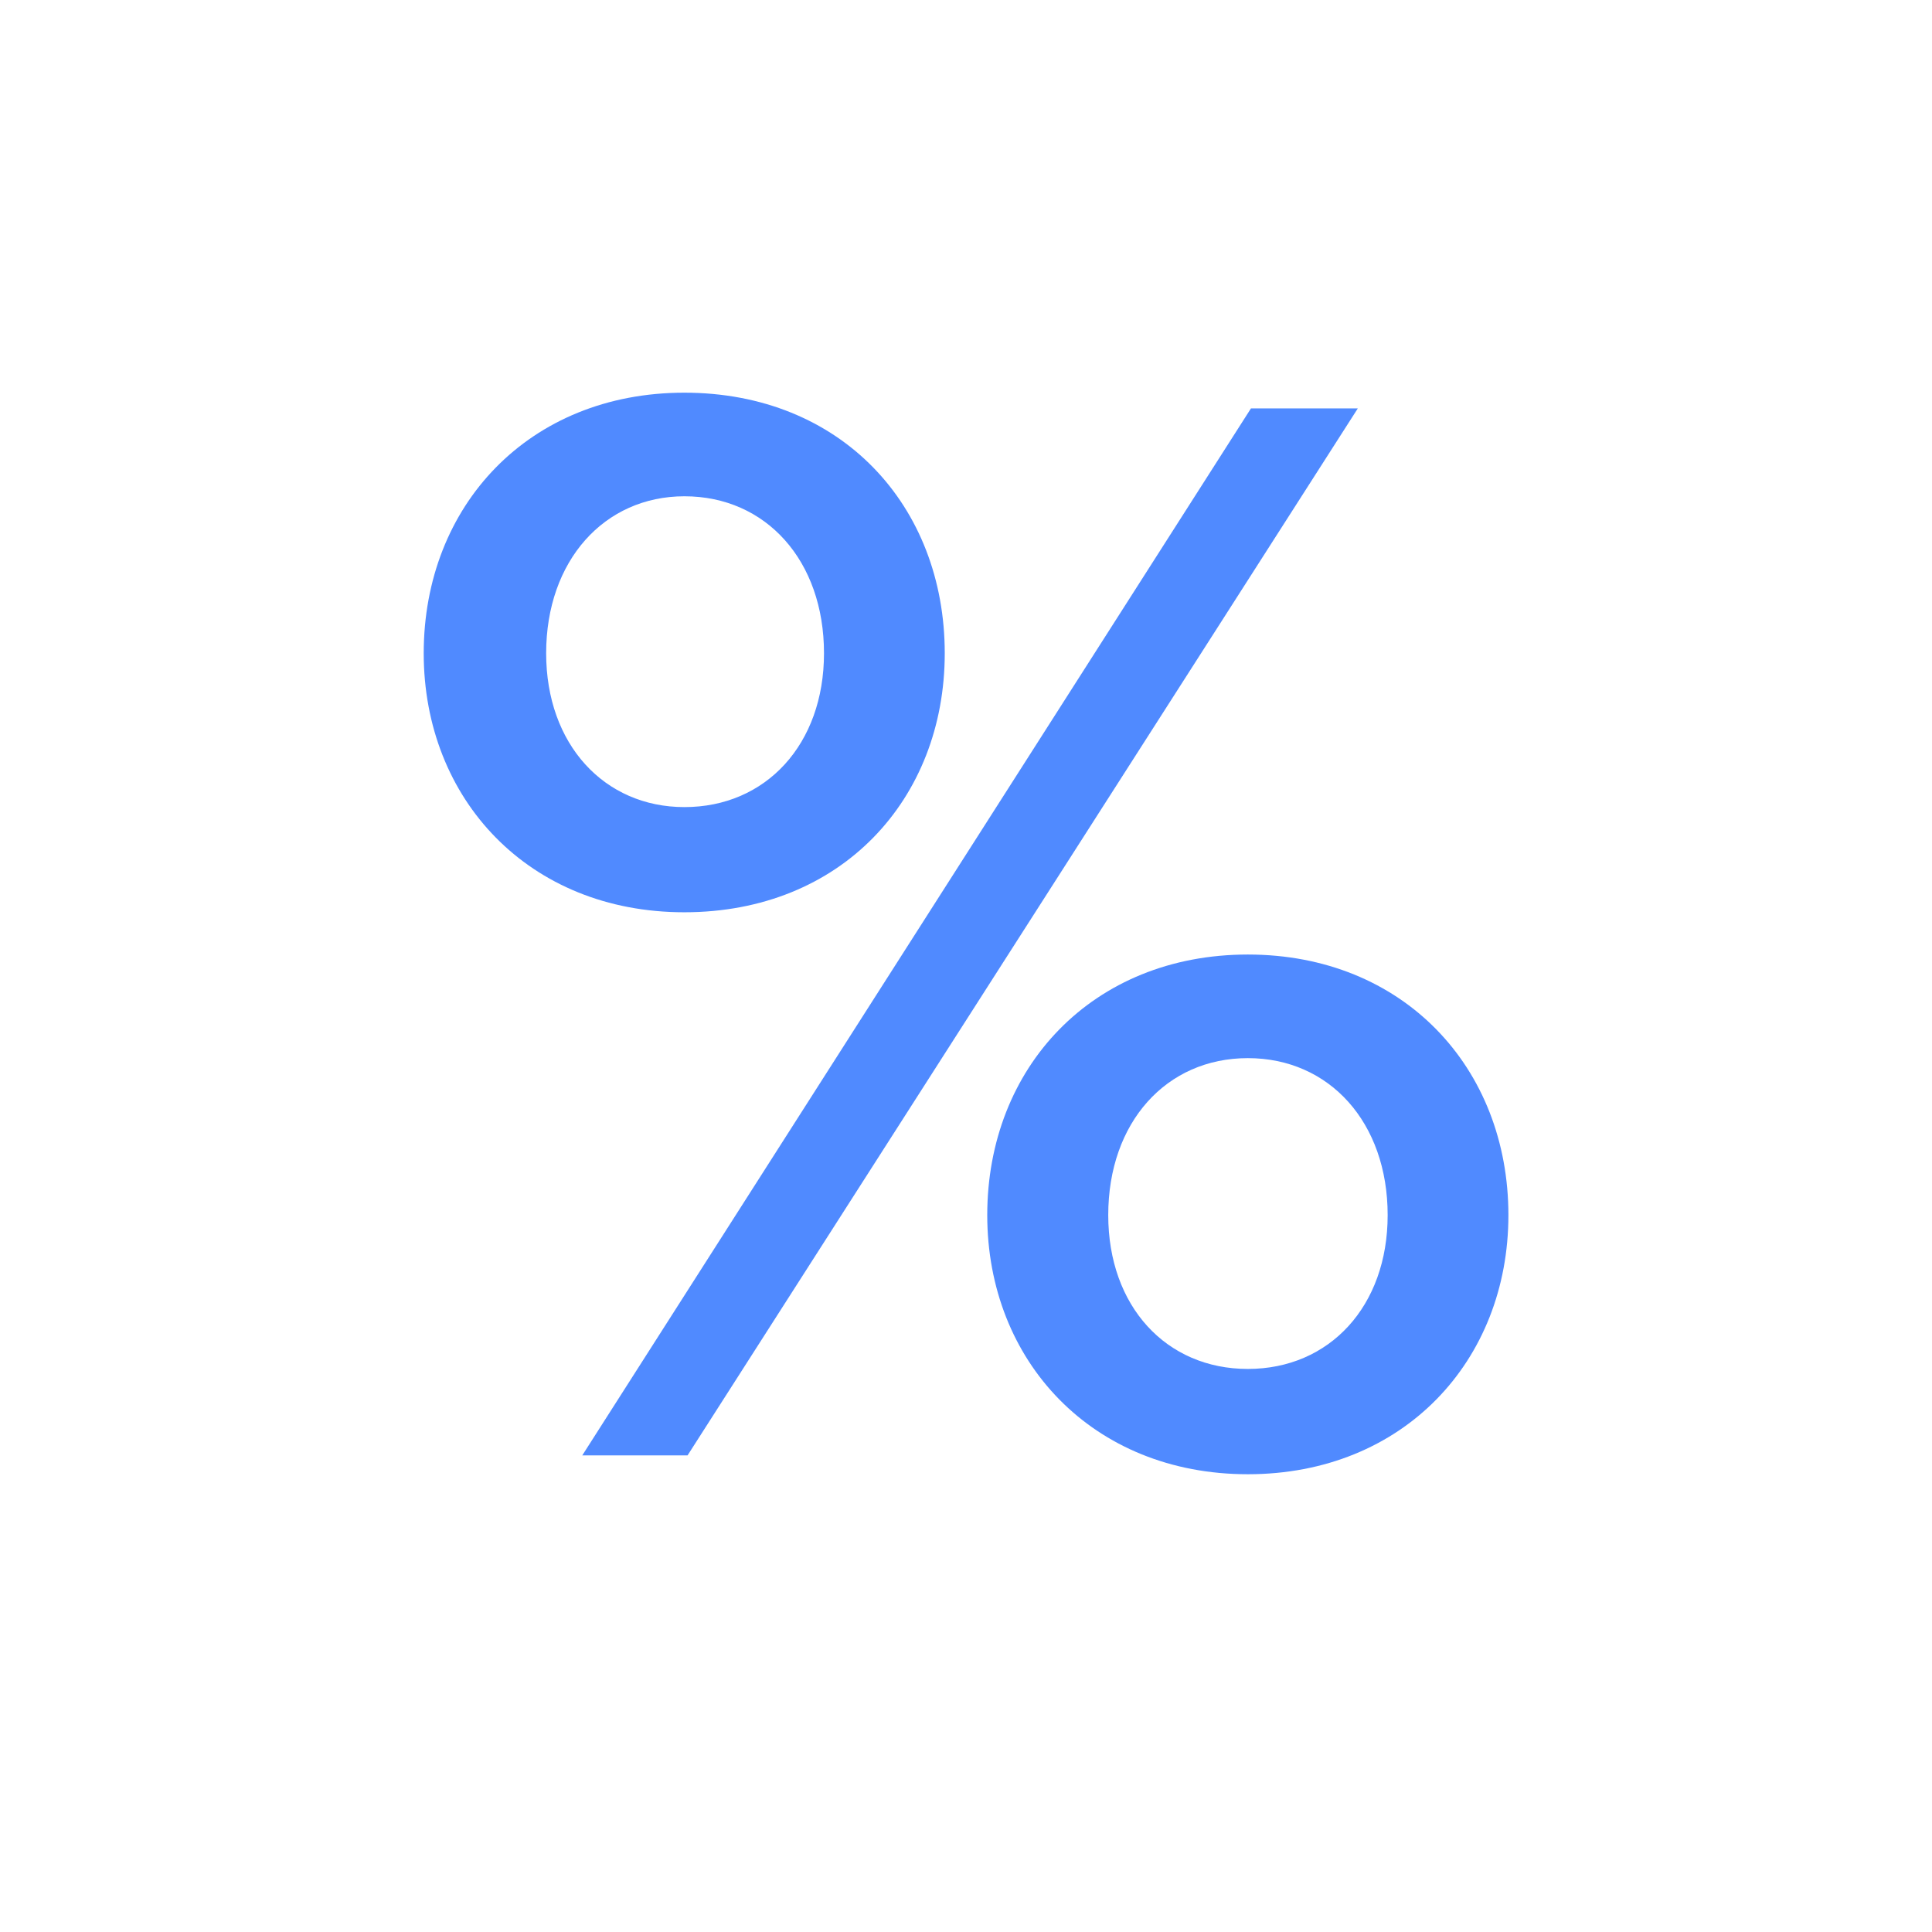 <?xml version="1.0" encoding="utf-8"?>
<!-- Generator: Adobe Illustrator 16.0.0, SVG Export Plug-In . SVG Version: 6.00 Build 0)  -->
<!DOCTYPE svg PUBLIC "-//W3C//DTD SVG 1.1//EN" "http://www.w3.org/Graphics/SVG/1.1/DTD/svg11.dtd">
<svg version="1.1" id="Layer_3" xmlns="http://www.w3.org/2000/svg" xmlns:xlink="http://www.w3.org/1999/xlink" x="0px" y="0px"
	 width="16px" height="16px" viewBox="0 0 16 16" enable-background="new 0 0 16 16" xml:space="preserve">
<g>
	<path fill="#508AFF" d="M3.509,5.41c0-1.222,0.871-2.158,2.158-2.158c1.3,0,2.157,0.936,2.157,2.158
		c0,1.209-0.857,2.145-2.157,2.145C4.38,7.555,3.509,6.619,3.509,5.41z M6.824,5.41c0-0.767-0.48-1.3-1.156-1.3
		c-0.663,0-1.145,0.533-1.145,1.3c0,0.754,0.481,1.274,1.145,1.274C6.343,6.684,6.824,6.164,6.824,5.41z M4.822,12.053l5.538-8.671
		h0.885l-5.551,8.671H4.822z M8.176,10.063c0-1.222,0.871-2.158,2.158-2.158s2.158,0.936,2.158,2.158
		c0,1.209-0.871,2.146-2.158,2.146S8.176,11.272,8.176,10.063z M11.492,10.063c0-0.767-0.482-1.3-1.158-1.3s-1.156,0.533-1.156,1.3
		c0,0.755,0.48,1.274,1.156,1.274S11.492,10.818,11.492,10.063z"/>
</g>
</svg>
